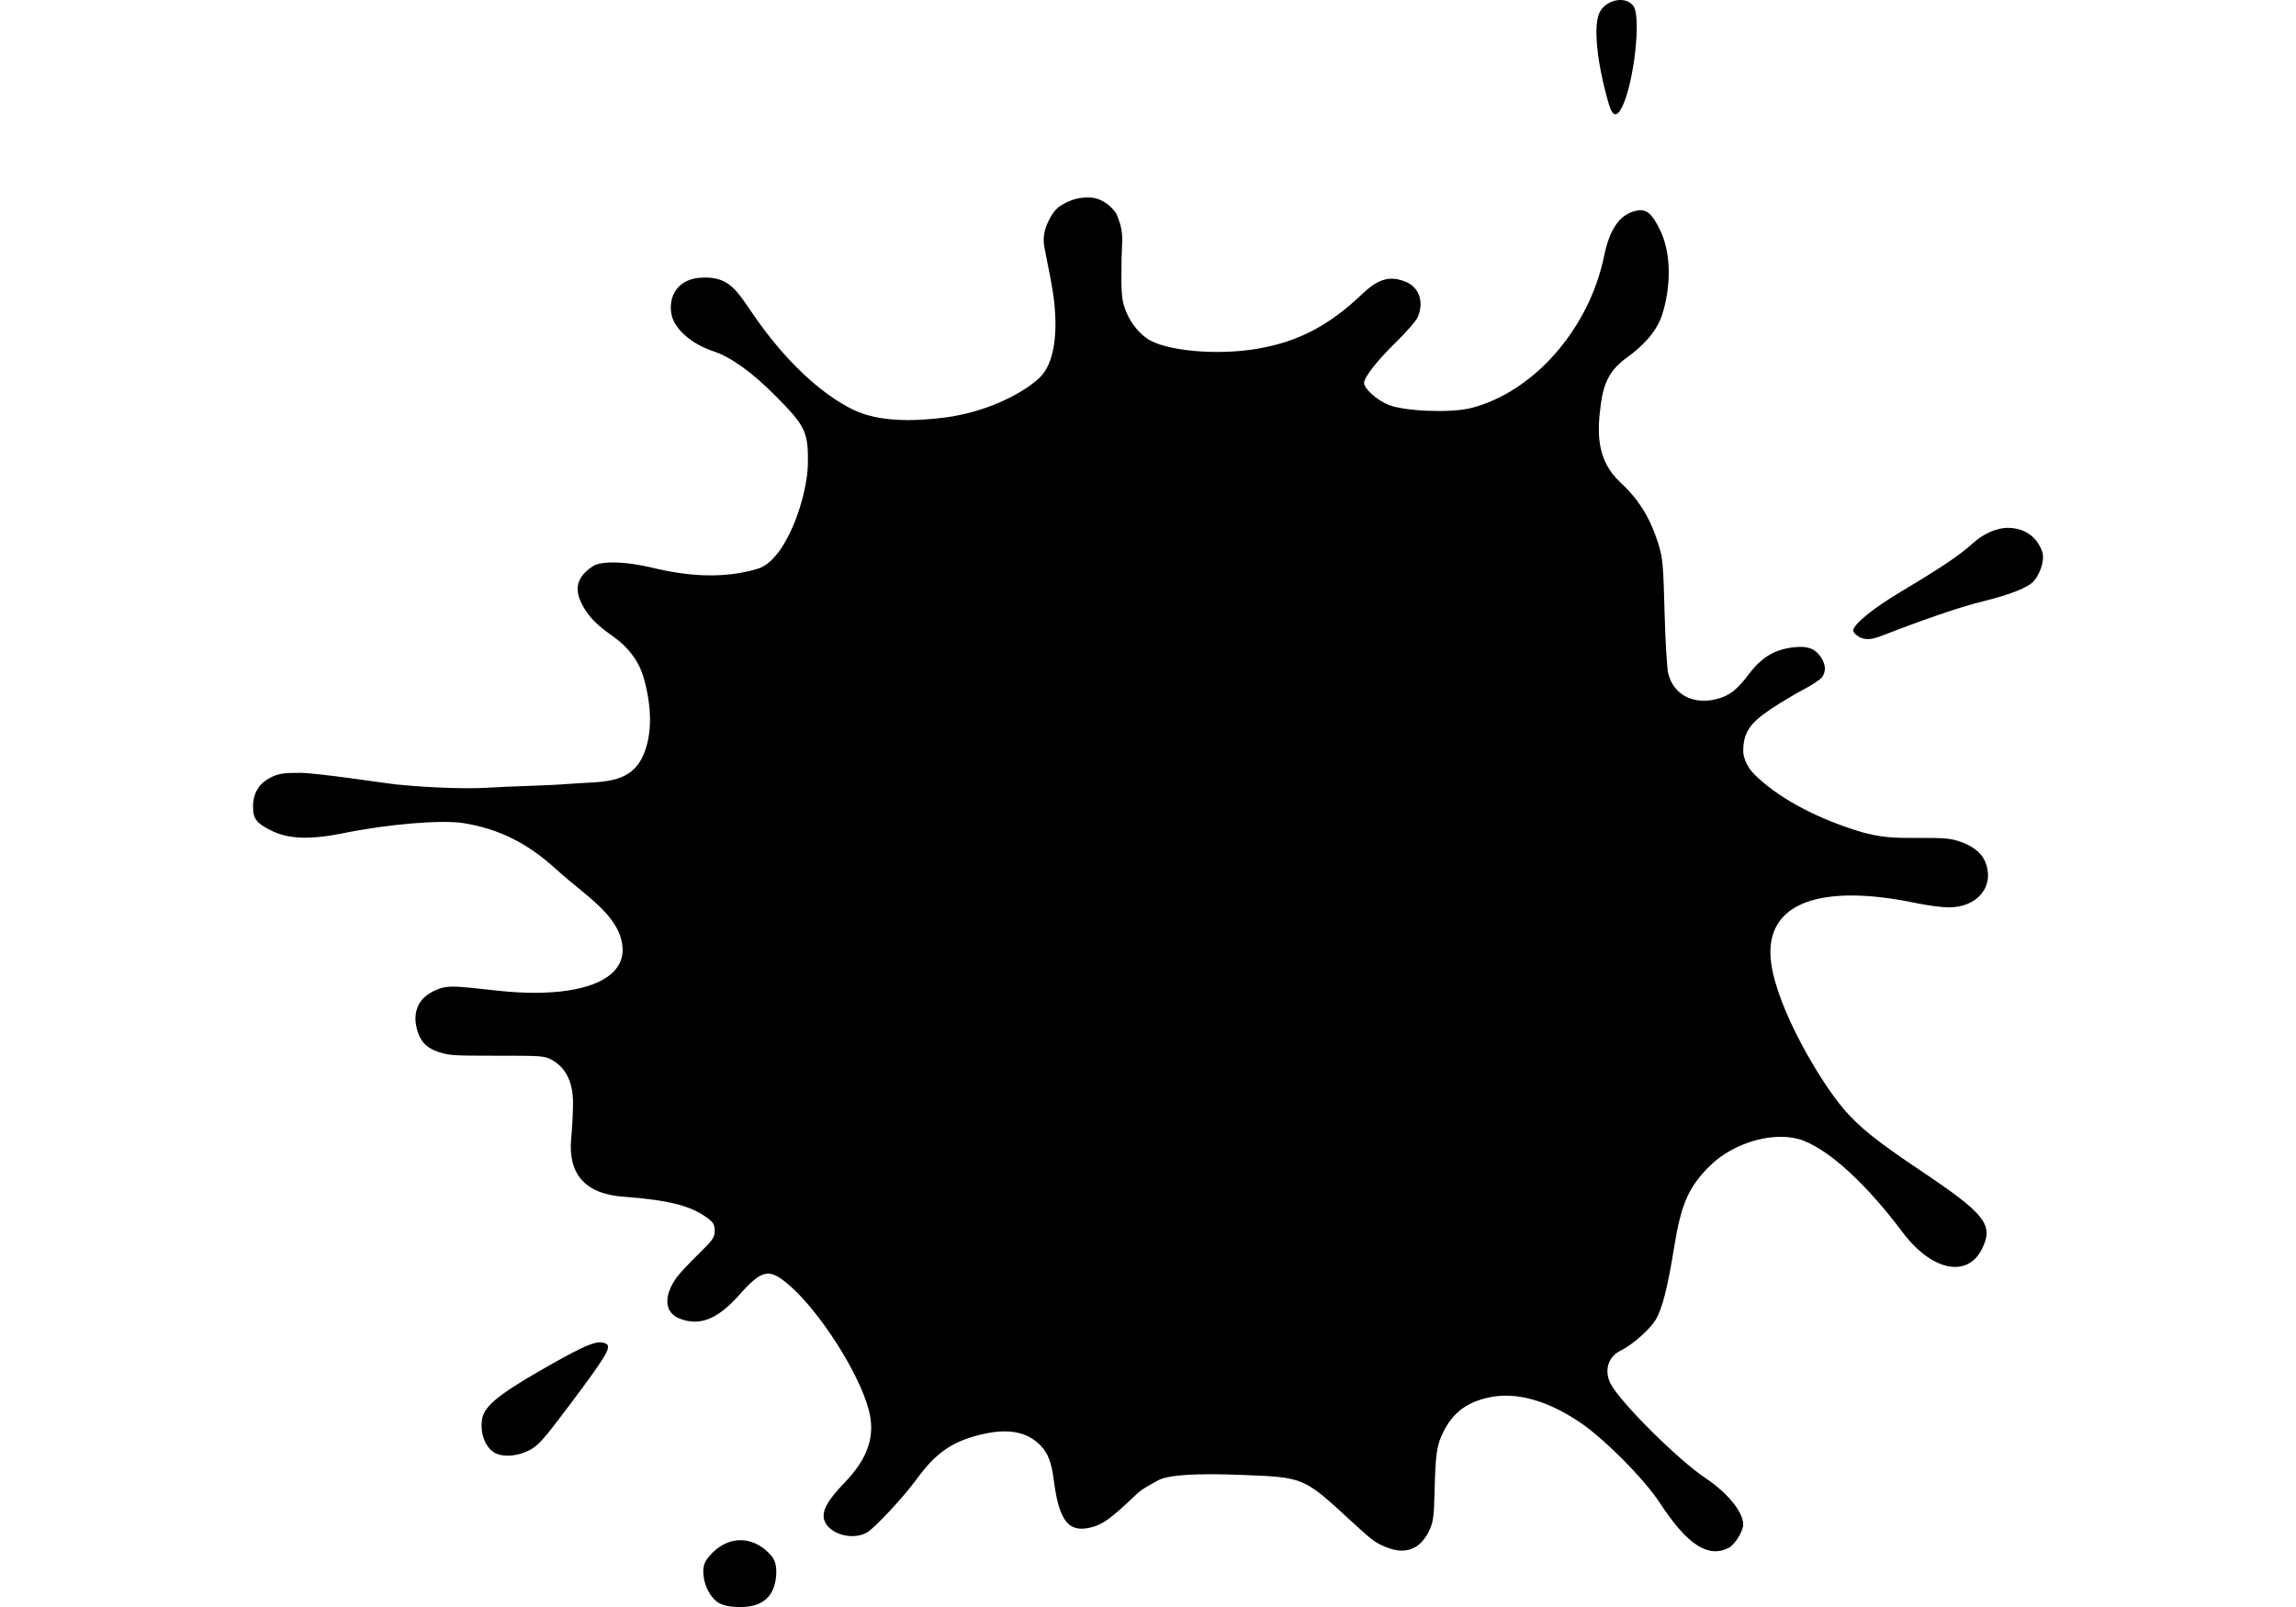 <?xml version="1.0" encoding="utf-8"?>
<svg id="master-artboard" viewBox="0 0 1400 980" xmlns="http://www.w3.org/2000/svg" width="1400px" height="980px" version="1.1" style="shape-rendering:geometricPrecision; text-rendering:geometricPrecision; image-rendering:optimizeQuality; fill-rule:evenodd; clip-rule:evenodd" xmlns:xlink="http://www.w3.org/1999/xlink"><defs><defs id="defs687">
      <path id="SVGID_1_" d="m 257.791,121.814 c 0.857,0.251 3.77,0.428 5.315,0.512 l 1.711,-0.688 c 2.744,-3.256 -2.224,-4.97 -3.852,-4.458 -3.863,1.285 -6.179,-1.805 -8.749,-3.944 -0.863,-0.773 -1.543,-2.579 -1.293,-4.03 0.521,-3.434 2.577,-3.779 4.123,-7.035 0.167,-0.345 1.796,-2.141 0.167,-4.207 -3.516,-2.996 -9.008,3.695 -13.466,5.584 l -3.602,-0.093 c -13.036,-4.718 3.519,-12.943 1.119,-21.347 -0.178,-0.521 -2.662,-2.839 -4.458,-3.267 -6.953,-2.057 0.167,-13.893 -9.176,-11.315 l -2.15,-0.604 c -4.373,-3.518 -12.003,-2.308 -14.832,-7.203 l 0.082,-1.796 c 6.775,-15.094 18.696,-35.334 18.956,-36.971 0.252,-1.712 -1.199,-0.764 -1.199,-0.764 -2.829,2.057 -3.602,5.742 -4.895,8.655 -1.201,4.038 -7.203,4.634 -6.599,9.352 l 0.085,1.545 c -1.034,7.463 -9.008,8.059 -15.354,10.031 l -2.652,0.428 c -6.522,-0.512 -6.775,-8.915 -11.325,-12.609 -0.513,-0.428 -1.547,-1.024 -2.568,-0.856 -3.863,1.117 -6.263,3.778 -8.319,6.691 -0.95,1.377 -4.207,1.712 -6.952,1.889 -13.889,0.345 -23.231,8.748 -33.096,-5.322 -1.46,-2.652 -4.55,-3.602 -7.034,-2.829 -7.119,1.722 -10.544,7.379 -18.351,3.518 -0.856,-0.856 -2.317,-3.173 -2.661,-4.113 -0.345,-0.949 -1.117,-4.113 -1.628,-4.895 -2.485,-3.164 -5.575,-13.12 -5.575,-13.372 -0.344,-3.433 -2.057,-13.465 -4.457,-7.463 -1.545,5.491 3.685,8.403 4.886,13.298 1.116,8.486 6.774,16.2 8.58,25.72 l -0.093,1.805 c -0.68,1.796 -2.484,2.141 -4.197,2.662 l -1.805,-0.177 c -4.718,-1.972 -9.175,-7.63 -14.061,-5.062 l -0.428,1.117 c 3.257,3.351 0.596,8.235 3.341,11.753 l 0.428,1.117 -0.251,1.879 c -1.377,3.694 -3.945,3.862 -5.406,7.379 l -0.939,1.033 c -7.631,2.4 -8.236,9.771 -13.894,14.405 -6.347,7.286 -13.298,-0.521 -19.812,-1.377 -2.15,-0.335 -4.123,0.856 -4.979,1.293 -0.94,0.428 -1.713,2.569 -1.452,3.508 0.251,1.201 8.059,4.207 12.692,6.347 l 1.107,0.772 c 5.834,7.547 -2.14,13.726 -4.802,20.667 -1.452,2.234 -3.08,1.722 -4.885,1.118 -1.545,-0.512 -3.257,-0.94 -4.979,0.688 -4.625,3.434 -3.257,5.146 -1.284,7.808 1.117,1.106 4.55,2.996 6.867,3.257 11.484,1.023 9.604,15.866 7.37,24.614 -2.057,4.718 -9.007,6.69 -11.576,7.891 -2.484,1.116 -13.632,1.973 -19.039,5.574 -4.206,2.828 -5.741,7.286 -4.634,9.771 1.117,2.494 10.376,-1.023 13.038,-4.457 1.284,-1.461 4.634,-0.856 8.059,-0.345 2.745,0.429 5.49,0.856 7.463,0.429 13.037,-3.425 15.178,4.895 24.614,11.324 1.888,1.973 5.834,3.685 6.523,5.826 1.628,4.038 4.28,10.98 6.69,14.237 3.257,4.038 9.426,11.241 9.604,14.58 -0.177,5.659 -3.518,11.326 -6.179,15.866 -1.367,3.007 2.401,5.407 4.718,5.407 2.484,-0.26 6.951,-5.666 7.808,-9.612 2.14,-7.025 9.259,-6.087 16.033,-5.229 2.829,0.345 5.658,0.688 8.059,0.521 0.345,-0.095 2.922,0.595 4.551,1.366 4.29,1.546 3.862,4.291 8.831,2.747 1.972,-0.774 4.206,0.512 6.262,1.544 8.831,2.997 -2.484,23.758 6.347,28.048 8.915,4.373 0.344,-18.101 5.742,-26.42 3.861,-4.978 9.859,-8.401 16.037,-9.521 4.97,-0.082 11.066,8.154 12.088,13.552 1.286,5.145 2.662,11.49 7.893,11.92 l 0.771,-0.856 c 0.345,-4.551 -2.827,-9.436 -2.66,-14.061 l -0.345,-2.578 c -1.88,-5.229 -9.261,-8.83 -5.659,-12.776 2.059,-2.141 5.325,-4.206 5.837,-4.551 2.4,-1.963 4.373,-0.167 6.596,1.639 1.891,1.533 3.946,3.172 6.608,2.141 0.939,-0.43 3.434,-1.974 3.434,-5.063 0.595,-7.892 6.773,-10.545 13.976,-12.609 l 1.974,-1.109 c 3.174,-2.922 0.771,-5.404 2.317,-9.006 1.451,-3.257 2.4,-3.518 4.113,-3.779 10.719,-1.963 25.896,12.693 28.476,14.498 1.116,0.689 5.657,1.546 6.69,0.345 0.68,-0.688 0.513,-3.174 0.083,-5.321 l -1.199,-1.799 c -6.264,-5.145 -15.783,-6.001 -22.986,-9.779 l -2.232,-1.796 -1.284,-1.628 c -2.912,-6.095 -4.458,-13.894 -6.171,-19.645 -1.294,-4.112 0.252,-12.348 4.888,-19.383 1.461,-1.712 1.971,-7.287 1.888,-7.892 -1.293,-8.319 8.999,-9.77 13.801,-14.228 0.256,-0.18 1.632,-0.868 2.833,-0.431 M 80.952,274.381 c -2.829,-1.713 -0.512,-7.035 -0.251,-8.236 0.251,-1.201 -0.866,-1.888 1.963,-3.769 2.838,-1.974 1.377,7.452 1.293,8.059 -0.083,0.594 -1.376,3.516 -3.005,3.946 m -12.944,5.824 c 0.084,-1.024 -1.544,-1.368 -2.317,-0.427 -0.772,1.031 -2.745,5.749 0.083,7.295 2.485,-1.201 2.141,-5.919 2.234,-6.868 M 9.085,186.907 c 0.856,-2.233 -1.368,-5.919 -4.113,-3.862 l -0.605,0.68 c -0.512,1.032 -1.796,1.889 -0.856,3.089 1.545,1.285 3.257,1.378 4.979,0.689 l 0.595,-0.596"/>
    </defs><clipPath id="SVGID_2_">
      <use overflow="visible" id="use689" style="overflow:visible" x="0" y="0" width="100%" height="100%" xlink:href="#SVGID_1_"/>
    </clipPath><linearGradient id="linearGradient5998">
      <stop id="stop5996" offset="0" style="stop-color:#000000;stop-opacity:1;"/>
    </linearGradient><clipPath clipPathUnits="userSpaceOnUse" id="clipPath23">
      <path d="M 97.353 209.536 H 135.305 V 235.06 H 97.353 V 209.536 Z" style="opacity:0.302;fill:none;fill-opacity:1;fill-rule:nonzero;stroke:none;stroke-width:5.989;stroke-linecap:round;stroke-linejoin:round;stroke-miterlimit:4.5;stroke-dasharray:none;stroke-opacity:1;paint-order:normal" id="rect25"/>
    </clipPath><clipPath id="SVGID_2_-6">
      <use height="100%" width="100%" y="0" x="0" style="overflow:visible" id="use689-9" overflow="visible" xlink:href="#SVGID_1_-1"/>
    </clipPath><path d="m 257.791,121.814 c 0.857,0.251 3.77,0.428 5.315,0.512 l 1.711,-0.688 c 2.744,-3.256 -2.224,-4.97 -3.852,-4.458 -3.863,1.285 -6.179,-1.805 -8.749,-3.944 -0.863,-0.773 -1.543,-2.579 -1.293,-4.03 0.521,-3.434 2.577,-3.779 4.123,-7.035 0.167,-0.345 1.796,-2.141 0.167,-4.207 -3.516,-2.996 -9.008,3.695 -13.466,5.584 l -3.602,-0.093 c -13.036,-4.718 3.519,-12.943 1.119,-21.347 -0.178,-0.521 -2.662,-2.839 -4.458,-3.267 -6.953,-2.057 0.167,-13.893 -9.176,-11.315 l -2.15,-0.604 c -4.373,-3.518 -12.003,-2.308 -14.832,-7.203 l 0.082,-1.796 c 6.775,-15.094 18.696,-35.334 18.956,-36.971 0.252,-1.712 -1.199,-0.764 -1.199,-0.764 -2.829,2.057 -3.602,5.742 -4.895,8.655 -1.201,4.038 -7.203,4.634 -6.599,9.352 l 0.085,1.545 c -1.034,7.463 -9.008,8.059 -15.354,10.031 l -2.652,0.428 c -6.522,-0.512 -6.775,-8.915 -11.325,-12.609 -0.513,-0.428 -1.547,-1.024 -2.568,-0.856 -3.863,1.117 -6.263,3.778 -8.319,6.691 -0.95,1.377 -4.207,1.712 -6.952,1.889 -13.889,0.345 -23.231,8.748 -33.096,-5.322 -1.46,-2.652 -4.55,-3.602 -7.034,-2.829 -7.119,1.722 -10.544,7.379 -18.351,3.518 -0.856,-0.856 -2.317,-3.173 -2.661,-4.113 -0.345,-0.949 -1.117,-4.113 -1.628,-4.895 -2.485,-3.164 -5.575,-13.12 -5.575,-13.372 -0.344,-3.433 -2.057,-13.465 -4.457,-7.463 -1.545,5.491 3.685,8.403 4.886,13.298 1.116,8.486 6.774,16.2 8.58,25.72 l -0.093,1.805 c -0.68,1.796 -2.484,2.141 -4.197,2.662 l -1.805,-0.177 c -4.718,-1.972 -9.175,-7.63 -14.061,-5.062 l -0.428,1.117 c 3.257,3.351 0.596,8.235 3.341,11.753 l 0.428,1.117 -0.251,1.879 c -1.377,3.694 -3.945,3.862 -5.406,7.379 l -0.939,1.033 c -7.631,2.4 -8.236,9.771 -13.894,14.405 -6.347,7.286 -13.298,-0.521 -19.812,-1.377 -2.15,-0.335 -4.123,0.856 -4.979,1.293 -0.94,0.428 -1.713,2.569 -1.452,3.508 0.251,1.201 8.059,4.207 12.692,6.347 l 1.107,0.772 c 5.834,7.547 -2.14,13.726 -4.802,20.667 -1.452,2.234 -3.08,1.722 -4.885,1.118 -1.545,-0.512 -3.257,-0.94 -4.979,0.688 -4.625,3.434 -3.257,5.146 -1.284,7.808 1.117,1.106 4.55,2.996 6.867,3.257 11.484,1.023 9.604,15.866 7.37,24.614 -2.057,4.718 -9.007,6.69 -11.576,7.891 -2.484,1.116 -13.632,1.973 -19.039,5.574 -4.206,2.828 -5.741,7.286 -4.634,9.771 1.117,2.494 10.376,-1.023 13.038,-4.457 1.284,-1.461 4.634,-0.856 8.059,-0.345 2.745,0.429 5.49,0.856 7.463,0.429 13.037,-3.425 15.178,4.895 24.614,11.324 1.888,1.973 5.834,3.685 6.523,5.826 1.628,4.038 4.28,10.98 6.69,14.237 3.257,4.038 9.426,11.241 9.604,14.58 -0.177,5.659 -3.518,11.326 -6.179,15.866 -1.367,3.007 2.401,5.407 4.718,5.407 2.484,-0.26 6.951,-5.666 7.808,-9.612 2.14,-7.025 9.259,-6.087 16.033,-5.229 2.829,0.345 5.658,0.688 8.059,0.521 0.345,-0.095 2.922,0.595 4.551,1.366 4.29,1.546 3.862,4.291 8.831,2.747 1.972,-0.774 4.206,0.512 6.262,1.544 8.831,2.997 -2.484,23.758 6.347,28.048 8.915,4.373 0.344,-18.101 5.742,-26.42 3.861,-4.978 9.859,-8.401 16.037,-9.521 4.97,-0.082 11.066,8.154 12.088,13.552 1.286,5.145 2.662,11.49 7.893,11.92 l 0.771,-0.856 c 0.345,-4.551 -2.827,-9.436 -2.66,-14.061 l -0.345,-2.578 c -1.88,-5.229 -9.261,-8.83 -5.659,-12.776 2.059,-2.141 5.325,-4.206 5.837,-4.551 2.4,-1.963 4.373,-0.167 6.596,1.639 1.891,1.533 3.946,3.172 6.608,2.141 0.939,-0.43 3.434,-1.974 3.434,-5.063 0.595,-7.892 6.773,-10.545 13.976,-12.609 l 1.974,-1.109 c 3.174,-2.922 0.771,-5.404 2.317,-9.006 1.451,-3.257 2.4,-3.518 4.113,-3.779 10.719,-1.963 25.896,12.693 28.476,14.498 1.116,0.689 5.657,1.546 6.69,0.345 0.68,-0.688 0.513,-3.174 0.083,-5.321 l -1.199,-1.799 c -6.264,-5.145 -15.783,-6.001 -22.986,-9.779 l -2.232,-1.796 -1.284,-1.628 c -2.912,-6.095 -4.458,-13.894 -6.171,-19.645 -1.294,-4.112 0.252,-12.348 4.888,-19.383 1.461,-1.712 1.971,-7.287 1.888,-7.892 -1.293,-8.319 8.999,-9.77 13.801,-14.228 0.256,-0.18 1.632,-0.868 2.833,-0.431 M 80.952,274.381 c -2.829,-1.713 -0.512,-7.035 -0.251,-8.236 0.251,-1.201 -0.866,-1.888 1.963,-3.769 2.838,-1.974 1.377,7.452 1.293,8.059 -0.083,0.594 -1.376,3.516 -3.005,3.946 m -12.944,5.824 c 0.084,-1.024 -1.544,-1.368 -2.317,-0.427 -0.772,1.031 -2.745,5.749 0.083,7.295 2.485,-1.201 2.141,-5.919 2.234,-6.868 M 9.085,186.907 c 0.856,-2.233 -1.368,-5.919 -4.113,-3.862 l -0.605,0.68 c -0.512,1.032 -1.796,1.889 -0.856,3.089 1.545,1.285 3.257,1.378 4.979,0.689 l 0.595,-0.596" id="SVGID_1_-1"/><path id="path2007" d="m 257.791,121.814 c 0.857,0.251 3.77,0.428 5.315,0.512 l 1.711,-0.688 c 2.744,-3.256 -2.224,-4.97 -3.852,-4.458 -3.863,1.285 -6.179,-1.805 -8.749,-3.944 -0.863,-0.773 -1.543,-2.579 -1.293,-4.03 0.521,-3.434 2.577,-3.779 4.123,-7.035 0.167,-0.345 1.796,-2.141 0.167,-4.207 -3.516,-2.996 -9.008,3.695 -13.466,5.584 l -3.602,-0.093 c -13.036,-4.718 3.519,-12.943 1.119,-21.347 -0.178,-0.521 -2.662,-2.839 -4.458,-3.267 -6.953,-2.057 0.167,-13.893 -9.176,-11.315 l -2.15,-0.604 c -4.373,-3.518 -12.003,-2.308 -14.832,-7.203 l 0.082,-1.796 c 6.775,-15.094 18.696,-35.334 18.956,-36.971 0.252,-1.712 -1.199,-0.764 -1.199,-0.764 -2.829,2.057 -3.602,5.742 -4.895,8.655 -1.201,4.038 -7.203,4.634 -6.599,9.352 l 0.085,1.545 c -1.034,7.463 -9.008,8.059 -15.354,10.031 l -2.652,0.428 c -6.522,-0.512 -6.775,-8.915 -11.325,-12.609 -0.513,-0.428 -1.547,-1.024 -2.568,-0.856 -3.863,1.117 -6.263,3.778 -8.319,6.691 -0.95,1.377 -4.207,1.712 -6.952,1.889 -13.889,0.345 -23.231,8.748 -33.096,-5.322 -1.46,-2.652 -4.55,-3.602 -7.034,-2.829 -7.119,1.722 -10.544,7.379 -18.351,3.518 -0.856,-0.856 -2.317,-3.173 -2.661,-4.113 -0.345,-0.949 -1.117,-4.113 -1.628,-4.895 -2.485,-3.164 -5.575,-13.12 -5.575,-13.372 -0.344,-3.433 -2.057,-13.465 -4.457,-7.463 -1.545,5.491 3.685,8.403 4.886,13.298 1.116,8.486 6.774,16.2 8.58,25.72 l -0.093,1.805 c -0.68,1.796 -2.484,2.141 -4.197,2.662 l -1.805,-0.177 c -4.718,-1.972 -9.175,-7.63 -14.061,-5.062 l -0.428,1.117 c 3.257,3.351 0.596,8.235 3.341,11.753 l 0.428,1.117 -0.251,1.879 c -1.377,3.694 -3.945,3.862 -5.406,7.379 l -0.939,1.033 c -7.631,2.4 -8.236,9.771 -13.894,14.405 -6.347,7.286 -13.298,-0.521 -19.812,-1.377 -2.15,-0.335 -4.123,0.856 -4.979,1.293 -0.94,0.428 -1.713,2.569 -1.452,3.508 0.251,1.201 8.059,4.207 12.692,6.347 l 1.107,0.772 c 5.834,7.547 -2.14,13.726 -4.802,20.667 -1.452,2.234 -3.08,1.722 -4.885,1.118 -1.545,-0.512 -3.257,-0.94 -4.979,0.688 -4.625,3.434 -3.257,5.146 -1.284,7.808 1.117,1.106 4.55,2.996 6.867,3.257 11.484,1.023 9.604,15.866 7.37,24.614 -2.057,4.718 -9.007,6.69 -11.576,7.891 -2.484,1.116 -13.632,1.973 -19.039,5.574 -4.206,2.828 -5.741,7.286 -4.634,9.771 1.117,2.494 10.376,-1.023 13.038,-4.457 1.284,-1.461 4.634,-0.856 8.059,-0.345 2.745,0.429 5.49,0.856 7.463,0.429 13.037,-3.425 15.178,4.895 24.614,11.324 1.888,1.973 5.834,3.685 6.523,5.826 1.628,4.038 4.28,10.98 6.69,14.237 3.257,4.038 9.426,11.241 9.604,14.58 -0.177,5.659 -3.518,11.326 -6.179,15.866 -1.367,3.007 2.401,5.407 4.718,5.407 2.484,-0.26 6.951,-5.666 7.808,-9.612 2.14,-7.025 9.259,-6.087 16.033,-5.229 2.829,0.345 5.658,0.688 8.059,0.521 0.345,-0.095 2.922,0.595 4.551,1.366 4.29,1.546 3.862,4.291 8.831,2.747 1.972,-0.774 4.206,0.512 6.262,1.544 8.831,2.997 -2.484,23.758 6.347,28.048 8.915,4.373 0.344,-18.101 5.742,-26.42 3.861,-4.978 9.859,-8.401 16.037,-9.521 4.97,-0.082 11.066,8.154 12.088,13.552 1.286,5.145 2.662,11.49 7.893,11.92 l 0.771,-0.856 c 0.345,-4.551 -2.827,-9.436 -2.66,-14.061 l -0.345,-2.578 c -1.88,-5.229 -9.261,-8.83 -5.659,-12.776 2.059,-2.141 5.325,-4.206 5.837,-4.551 2.4,-1.963 4.373,-0.167 6.596,1.639 1.891,1.533 3.946,3.172 6.608,2.141 0.939,-0.43 3.434,-1.974 3.434,-5.063 0.595,-7.892 6.773,-10.545 13.976,-12.609 l 1.974,-1.109 c 3.174,-2.922 0.771,-5.404 2.317,-9.006 1.451,-3.257 2.4,-3.518 4.113,-3.779 10.719,-1.963 25.896,12.693 28.476,14.498 1.116,0.689 5.657,1.546 6.69,0.345 0.68,-0.688 0.513,-3.174 0.083,-5.321 l -1.199,-1.799 c -6.264,-5.145 -15.783,-6.001 -22.986,-9.779 l -2.232,-1.796 -1.284,-1.628 c -2.912,-6.095 -4.458,-13.894 -6.171,-19.645 -1.294,-4.112 0.252,-12.348 4.888,-19.383 1.461,-1.712 1.971,-7.287 1.888,-7.892 -1.293,-8.319 8.999,-9.77 13.801,-14.228 0.256,-0.18 1.632,-0.868 2.833,-0.431 M 80.952,274.381 c -2.829,-1.713 -0.512,-7.035 -0.251,-8.236 0.251,-1.201 -0.866,-1.888 1.963,-3.769 2.838,-1.974 1.377,7.452 1.293,8.059 -0.083,0.594 -1.376,3.516 -3.005,3.946 m -12.944,5.824 c 0.084,-1.024 -1.544,-1.368 -2.317,-0.427 -0.772,1.031 -2.745,5.749 0.083,7.295 2.485,-1.201 2.141,-5.919 2.234,-6.868 M 9.085,186.907 c 0.856,-2.233 -1.368,-5.919 -4.113,-3.862 l -0.605,0.68 c -0.512,1.032 -1.796,1.889 -0.856,3.089 1.545,1.285 3.257,1.378 4.979,0.689 l 0.595,-0.596"/></defs><g transform="matrix(9.51, 0, 0, 9.51, 154.271, -5.684341886080802e-14)"><g id="layer1" style="display:inline;opacity:1" transform="translate(-49.729,-86.376)">
    <g id="g11361">
      <path id="path2630-3" style="display: inline; fill: rgb(0, 0, 0); fill-opacity: 1; stroke: none; stroke-width: 0.135;" d="m 80.891,185.143 c -0.662,0.029 -1.318,0.353 -1.856,0.968 -0.336,0.384 -0.435,0.621 -0.435,1.037 0,0.665 0.28,1.363 0.725,1.811 0.301,0.302 0.758,0.47 1.665,0.47 1.413,0 2.196,-0.67 2.286,-2.077 0.054,-0.85 -0.236,-1.15 -0.489,-1.403 -0.565,-0.567 -1.234,-0.835 -1.896,-0.806 z m -8.937,-12.691 c -0.554,0.018 -1.503,0.492 -3.738,1.773 -2.717,1.557 -3.643,2.319 -3.79,3.114 -0.179,0.967 0.238,1.982 0.929,2.262 0.545,0.221 1.361,0.138 2.055,-0.209 0.603,-0.302 0.915,-0.651 2.679,-3.001 2.205,-2.938 2.623,-3.625 2.32,-3.817 -0.13,-0.083 -0.27,-0.127 -0.455,-0.121 z m 83.451,-48.144 c -1.788,1.06 -3.08,2.115 -3.08,2.515 0,0.072 0.134,0.225 0.298,0.34 0.361,0.254 0.82,0.259 1.448,0.016 2.926,-1.133 5.075,-1.868 6.479,-2.215 1.835,-0.453 2.991,-0.908 3.354,-1.32 0.399,-0.452 0.671,-1.271 0.581,-1.752 -0.046,-0.245 -0.244,-0.639 -0.441,-0.874 -0.421,-0.502 -0.994,-0.763 -1.714,-0.792 -0.72,-0.029 -1.622,0.326 -2.412,1.057 -0.727,0.673 -2.111,1.6 -4.514,3.024 z m 3.868,16.072 c -0.66,-0.248 -1.031,-0.282 -2.98,-0.272 -1.22,0.006 -2.245,0.005 -3.766,-0.478 -2.892,-0.919 -5.185,-2.243 -6.55,-3.614 -0.452,-0.454 -0.698,-1.073 -0.698,-1.462 0,-1.165 0.399,-1.787 1.715,-2.672 0.611,-0.411 1.57,-0.987 2.131,-1.281 0.562,-0.294 1.105,-0.654 1.207,-0.801 0.307,-0.44 0.222,-0.965 -0.243,-1.497 -0.293,-0.335 -0.706,-0.475 -1.312,-0.44 -1.332,0.076 -2.26,0.583 -3.098,1.694 -0.814,1.08 -1.298,1.451 -2.162,1.66 -1.468,0.354 -2.704,-0.309 -3.043,-1.632 -0.084,-0.329 -0.192,-2.115 -0.24,-3.97 -0.076,-2.977 -0.122,-3.485 -0.39,-4.339 -0.469,-1.494 -1.133,-2.759 -2.434,-3.957 -1.545,-1.424 -1.512,-3.22 -1.258,-5.058 0.2,-1.447 0.649,-2.228 1.682,-2.968 0.949,-0.68 1.88,-1.616 2.234,-2.703 0.579,-1.778 0.62,-3.947 -0.128,-5.478 -0.549,-1.122 -0.915,-1.39 -1.629,-1.197 -0.987,0.267 -1.603,1.175 -1.953,2.877 -0.96,4.669 -4.506,8.721 -8.532,9.749 -1.275,0.326 -4.213,0.216 -5.271,-0.197 -0.742,-0.29 -1.586,-1.04 -1.586,-1.41 0,-0.365 0.825,-1.423 2.016,-2.585 0.685,-0.668 1.327,-1.409 1.428,-1.648 0.411,-0.975 0.086,-1.909 -0.786,-2.26 -1.007,-0.405 -1.748,-0.192 -2.792,0.801 -2.125,2.022 -4.093,3.048 -6.706,3.496 -2.631,0.452 -5.984,0.134 -7.101,-0.673 -0.656,-0.474 -1.143,-1.156 -1.427,-1.997 -0.182,-0.539 -0.216,-1.103 -0.184,-3.043 0.017,-1.016 0.129,-1.529 -0.092,-2.291 -0.062,-0.215 -0.238,-0.652 -0.238,-0.652 -0.439,-0.669 -1.11,-1.028 -1.709,-1.042 -0.599,-0.013 -1.076,0.1 -1.548,0.343 -0.53,0.273 -0.743,0.493 -1.051,1.079 -0.356,0.677 -0.406,1.245 -0.312,1.747 0.232,1.245 0.542,2.562 0.652,3.708 0.169,1.767 0.029,3.762 -0.976,4.696 -1.204,1.119 -3.565,2.206 -5.969,2.525 -2.034,0.269 -4.309,0.318 -5.977,-0.496 -2.102,-1.026 -4.401,-3.213 -6.313,-5.984 -1.159,-1.68 -1.595,-2.526 -3.298,-2.484 -1.703,0.042 -2.241,1.28 -2.022,2.38 0.183,0.918 1.295,1.89 2.687,2.348 1.121,0.369 2.477,1.344 3.988,2.868 1.892,1.908 2.098,2.284 2.069,4.334 -0.03,2.083 -1.374,6.189 -3.219,6.743 -2.185,0.656 -4.452,0.491 -6.776,-0.07 -1.685,-0.407 -3.259,-0.448 -3.795,-0.093 -0.982,0.65 -1.211,1.385 -0.736,2.36 0.387,0.795 0.941,1.382 1.993,2.113 0.919,0.639 1.668,1.517 2.001,2.677 0.495,1.723 0.618,3.634 -0.084,5.097 -0.846,1.766 -2.732,1.554 -4.538,1.7 -1.633,0.131 -3.981,0.162 -5.208,0.246 -2.033,0.139 -4.972,-0.088 -6.059,-0.201 -0.594,-0.062 -5.064,-0.743 -6.146,-0.743 -1.071,0 -1.39,0.051 -1.886,0.303 -0.749,0.381 -1.124,1.006 -1.124,1.872 0,0.781 0.219,1.061 1.213,1.549 1.082,0.531 2.48,0.574 4.615,0.14 2.847,-0.579 6.273,-0.863 7.672,-0.637 2.245,0.363 4.081,1.261 5.933,2.954 1.82,1.664 4.066,2.933 4.256,4.976 0.071,0.759 -0.249,1.326 -0.731,1.744 -1.196,1.038 -3.847,1.435 -7.192,1.077 -2.814,-0.301 -3.283,-0.403 -4.113,-0.016 -0.506,0.237 -0.869,0.562 -1.042,0.928 -0.216,0.457 -0.275,0.953 -0.08,1.628 0.237,0.818 0.71,1.178 1.39,1.391 0.675,0.211 0.849,0.231 3.577,0.231 3.016,0 3.193,-0.007 3.722,0.303 1.152,0.675 1.309,1.975 1.298,2.799 -0.009,0.668 -0.061,1.64 -0.114,2.161 -0.236,2.305 0.885,3.591 3.288,3.773 2.993,0.226 4.378,0.579 5.474,1.394 0.349,0.26 0.436,0.42 0.436,0.801 0,0.418 -0.129,0.603 -1.054,1.502 -0.58,0.564 -1.207,1.237 -1.394,1.497 -0.847,1.176 -0.776,2.237 0.173,2.618 1.287,0.517 2.441,0.069 3.825,-1.484 1.481,-1.662 1.926,-1.758 3.182,-0.688 1.989,1.695 4.552,5.711 5.156,8.078 0.418,1.638 -0.058,3.055 -1.546,4.608 -0.974,1.016 -1.359,1.622 -1.359,2.14 0,1.023 1.678,1.675 2.772,1.076 0.474,-0.259 2.352,-2.271 3.173,-3.4 1.219,-1.675 2.244,-2.404 4.011,-2.853 1.792,-0.455 3.033,-0.252 3.925,0.643 0.507,0.51 0.728,1.086 0.887,2.32 0.338,2.611 0.982,3.367 2.495,2.928 0.689,-0.2 1.22,-0.595 2.726,-2.027 0.468,-0.445 0.786,-0.573 1.42,-0.94 0.635,-0.368 2.385,-0.485 5.458,-0.365 3.92,0.154 3.906,0.148 6.89,2.896 1.423,1.311 1.599,1.443 2.305,1.733 1.221,0.502 2.167,0.154 2.741,-1.007 0.281,-0.57 0.327,-0.877 0.367,-2.495 0.064,-2.533 0.14,-3.046 0.582,-3.92 0.619,-1.224 1.512,-1.886 2.948,-2.186 1.692,-0.353 3.666,0.188 5.747,1.574 1.572,1.048 4.167,3.659 5.183,5.217 1.733,2.657 3.091,3.541 4.399,2.862 0.403,-0.209 0.937,-1.074 0.932,-1.509 -0.01,-0.803 -1.011,-2.025 -2.439,-2.978 -1.732,-1.156 -5.394,-4.795 -6.048,-6.009 -0.451,-0.837 -0.185,-1.761 0.619,-2.146 0.725,-0.348 1.833,-1.314 2.232,-1.947 0.432,-0.684 0.792,-2.084 1.209,-4.696 0.438,-2.746 0.931,-3.868 2.292,-5.211 1.584,-1.563 4.302,-2.286 6.025,-1.604 1.746,0.691 4.048,2.824 6.326,5.86 1.858,2.476 4.153,2.963 5.09,1.078 0.773,-1.555 0.246,-2.228 -3.953,-5.042 -2.779,-1.862 -3.908,-2.766 -4.9,-3.924 -1.545,-1.803 -4.236,-6.393 -4.653,-9.318 -0.585,-4.105 3.446,-5.124 9.266,-3.902 0.728,0.153 1.683,0.278 2.121,0.278 1.751,-5e-5 2.852,-1.227 2.415,-2.692 -0.206,-0.69 -0.706,-1.156 -1.604,-1.494 z M 137.33,86.377 c -0.479,0.024 -0.991,0.294 -1.245,0.762 -0.438,0.809 -0.207,3.204 0.568,5.887 0.245,0.85 0.537,0.898 0.89,0.147 0.739,-1.577 1.192,-5.644 0.71,-6.383 -0.197,-0.301 -0.55,-0.432 -0.922,-0.413 z"/>
      <path id="path451-7" style="display: inline; fill: rgb(0, 0, 0); fill-opacity: 1; stroke: none; stroke-width: 0.104;" d="m 80.045,144.452 c -0.016,0.092 -0.093,0.128 -0.093,0.128 -0.375,-1.275 -0.776,-2.42 -1.398,-3.608 -0.148,-0.282 -1.416,-0.722 -2.333,-0.554 -0.229,0.042 -0.344,0.276 -0.382,0.493 -0.572,3.266 -1.029,6.441 -1.324,9.83 -0.014,0.157 -0.019,0.317 0.053,0.438 0.301,0.502 1.228,0.488 1.839,0.393 0.243,-0.038 0.514,-0.166 0.544,-0.451 l 0.655,-5.946 c 0.014,-0.131 0.107,-0.173 0.107,-0.173 0.564,1.811 1.08,3.412 1.644,5.225 0.049,0.159 0.143,0.381 0.329,0.518 0.411,0.303 1.562,0.345 2.058,0.012 0.312,-0.209 -0.029,-0.557 0.012,-0.855 0,0 0.435,-3.211 0.617,-4.573 0.241,-1.796 0.547,-3.708 0.726,-5.042 0.039,-0.288 -0.211,-0.537 -0.715,-0.591 -0.357,-0.038 -0.863,0.005 -1.128,0.039 -0.288,0.037 -0.453,0.267 -0.497,0.527 z m 47.822,-3.381 c -0.012,1.349 0.512,2.736 1.549,3.365 1.049,0.636 2.256,0.266 2.943,-0.309 1.899,-1.591 2.244,-4.504 1.714,-6.972 -0.117,-0.546 -0.53,-1.442 -0.843,-1.613 -0.663,-0.363 -1.187,0.886 -1.451,0.887 -0.084,8e-5 -0.003,-0.626 -0.165,-0.75 -0.062,-0.048 -0.278,-0.074 -0.52,-0.043 -0.145,0.018 -0.3,0.057 -0.437,0.122 -1.919,0.914 -2.769,3.055 -2.789,5.314 z m -16.453,-2.805 c -2.181,0.998 -2.808,3.746 -2.743,5.563 0.053,1.487 0.573,2.606 1.643,3.168 1.009,0.529 2.146,0.17 2.834,-0.404 1.903,-1.586 2.204,-4.528 1.682,-6.985 -0.115,-0.543 -0.489,-1.392 -0.802,-1.563 -0.661,-0.362 -1.222,0.833 -1.485,0.868 -0.083,0.011 -0.014,-0.618 -0.174,-0.742 -0.081,-0.063 -0.251,-0.071 -0.434,-0.047 -0.184,0.024 -0.382,0.079 -0.521,0.143 z M 87.81,149.962 c 0.563,0.294 1.336,0.114 1.853,-0.12 0.978,-0.443 1.572,-1.457 1.719,-2.246 0.074,-0.395 0.237,-1.121 -0.044,-1.337 -0.367,-0.283 -1.054,-0.204 -1.556,0.151 -0.47,0.333 -0.242,1.193 -0.857,1.185 -0.277,-0.004 -0.352,-0.848 -0.324,-1.316 0.04,-0.663 0.167,-1.373 0.365,-2.001 0.131,-0.415 0.397,-0.957 0.613,-1.054 0.178,-0.08 0.328,0.074 0.311,0.315 -0.019,0.255 -0.081,0.559 0.117,0.644 0.317,0.135 1.211,0.114 1.595,-0.335 0.457,-0.535 0.241,-1.529 0.063,-1.988 -0.263,-0.676 -1.04,-0.928 -1.786,-0.845 -0.05,0.005 -0.099,0.013 -0.149,0.021 -2.049,0.352 -3.038,2.611 -3.273,4.361 -0.233,1.736 -0.162,3.773 1.352,4.563 z m 46.502,-6.67 c -0.063,0.479 0.666,0.697 1.666,0.573 0.278,-0.034 0.441,-0.211 0.498,-0.467 0.054,-0.244 0.547,-4.265 0.547,-4.265 0.545,1.283 0.749,2.683 1.351,3.963 0.058,0.123 0.548,0.255 1.074,0.277 0.402,0.017 0.917,-0.015 1.067,-0.23 0.151,-0.217 -0.063,-0.455 -0.029,-0.646 0.422,-2.405 0.87,-4.806 1.016,-7.351 0.008,-0.152 -0.045,-0.28 -0.163,-0.321 -0.519,-0.178 -1.669,-0.44 -1.762,-0.106 -0.296,1.062 -0.389,2.219 -0.507,3.377 -0.01,0.099 -0.077,0.167 -0.094,0.116 -0.243,-0.727 -0.519,-1.437 -0.789,-2.16 -0.278,-0.743 -1.119,-0.969 -1.782,-1.006 -0.132,-0.007 -0.271,-0.008 -0.399,0.011 -0.212,0.031 -0.39,0.116 -0.439,0.314 -0.641,2.576 -0.898,5.214 -1.255,7.92 z m -18.839,-4.894 c -0.122,0.207 -0.206,1.082 -0.243,1.626 -0.01,0.145 0.019,0.206 0.088,0.229 0.227,0.074 0.415,-0.059 0.569,-0.168 0.109,-0.077 0.179,0.028 0.169,0.119 -0.175,1.589 -0.549,3.047 -0.578,4.679 -0.007,0.418 1.01,1.243 1.33,1.377 0.848,0.354 2.621,-0.373 3.76,-1.667 1.139,-1.295 1.741,-3.67 0.916,-5.421 -0.499,-1.059 -1.436,-1.593 -2.498,-1.74 -0.424,-0.059 -0.874,-0.05 -1.314,0.005 -0.565,0.071 -1.111,0.218 -1.557,0.394 -0.315,0.125 -0.471,0.276 -0.642,0.566 z m -31.323,3.64 c -0.469,1.507 -1.023,6.12 -1.13,6.915 -0.096,0.716 -0.14,1.086 0.109,1.278 0.31,0.239 1.089,0.398 1.67,0.252 0.187,-0.047 0.383,-0.119 0.483,-0.27 0.079,-0.119 0.973,-6.794 1.018,-7.129 0.043,-0.313 0.086,-0.631 0.093,-0.959 0.004,-0.177 -0.183,-0.297 -0.325,-0.343 -0.31,-0.1 -0.759,-0.134 -1.146,-0.094 -0.387,0.04 -0.713,0.154 -0.774,0.35 z m 19.788,4.127 c -0.01,0.212 0.582,1.303 1.353,1.601 0.142,0.055 2.352,-0.238 2.533,-0.27 0.154,-0.027 0.439,-0.113 0.538,-0.257 0.15,-0.219 0.214,-0.576 0.266,-0.922 0.063,-0.426 0.159,-1.083 -0.061,-1.094 -0.743,-0.035 -1.412,0.192 -2.186,0.21 -0.047,9.1e-4 -0.114,-0.016 -0.108,-0.107 0.127,-2.052 0.613,-3.925 0.788,-5.939 0.014,-0.167 -0.337,-0.247 -0.468,-0.274 -0.466,-0.094 -0.906,-0.108 -1.207,-0.068 -0.235,0.031 -0.386,0.095 -0.403,0.18 -0.447,2.3 -0.929,4.489 -1.043,6.941 z m 18.681,-8.863 c -0.034,0.098 -0.06,0.43 -0.086,0.74 -0.025,0.299 -0.039,0.531 -0.052,0.662 -0.033,0.321 0.23,0.334 0.489,0.335 0.139,8.4e-4 0.108,0.205 0.096,0.372 -0.018,0.243 -0.054,0.496 -0.092,0.758 -0.035,0.243 -0.338,0.11 -0.542,0.433 -0.219,0.347 -0.244,1.107 -0.248,1.519 -0.005,0.481 0.442,0.375 0.431,0.672 -0.023,0.579 -0.085,1.23 -0.071,1.598 0.009,0.244 0.643,1.128 1.205,1.056 l 2.813,-0.361 c 0.165,-0.021 0.399,-0.178 0.44,-0.297 0.181,-0.516 0.385,-1.315 0.083,-1.698 -0.088,-0.111 -0.745,0.053 -2.09,0.175 -0.182,0.016 -0.22,-0.041 -0.225,-0.156 -0.01,-0.246 0.057,-0.9 0.211,-0.931 0.72,-0.144 1.893,-0.151 2.126,-0.336 0.197,-0.156 0.249,-0.381 0.359,-0.921 0.084,-0.411 0.092,-1.051 -0.088,-1.104 -0.085,-0.025 -0.378,-0.048 -0.84,0.002 -0.402,0.044 -1.053,0.174 -1.228,0.122 -0.209,-0.062 -0.003,-0.572 -0.094,-0.747 -0.122,-0.237 -0.399,-0.237 -0.548,-0.419 0.886,-0.159 1.643,-0.264 2.57,-0.321 0.35,-0.022 0.516,-0.298 0.568,-0.45 0.141,-0.411 0.184,-0.853 0.131,-1.478 -0.03,-0.352 -0.474,-0.28 -0.789,-0.255 -0.686,0.055 -1.558,0.156 -2.324,0.259 -0.766,0.103 -1.425,0.208 -1.685,0.273 -0.302,0.076 -0.434,0.246 -0.522,0.498 z m -29.734,3.435 c -0.193,0.083 -0.277,0.725 -0.331,1.128 l -0.941,7.076 c -0.035,0.264 0.429,0.366 0.721,0.412 0.416,0.065 1.294,0.146 1.366,-0.102 0.144,-0.494 0.251,-1.367 0.3,-2.107 0.009,-0.131 0.043,-0.194 0.097,-0.212 0,0 1.075,1.573 1.352,1.966 0.524,0.744 0.69,1.069 1.221,0.83 0.251,-0.113 0.537,-0.282 0.798,-0.497 0.418,-0.345 0.448,-0.635 0.35,-0.813 -0.598,-1.089 -1.417,-1.967 -2.113,-3.02 0.878,-0.554 1.516,-1.289 1.966,-2.128 0.423,-0.791 0.865,-2.148 0.812,-2.591 -0.017,-0.14 -0.334,-0.324 -0.826,-0.411 -0.49,-0.086 -0.99,-0.099 -1.054,0.061 -0.482,1.196 -0.692,2.582 -2.01,3.278 -0.061,0.032 -0.099,-0.002 -0.086,-0.089 0.041,-0.276 0.101,-0.759 0.186,-1.133 0.188,-0.826 0.245,-1.523 0.108,-1.596 -0.367,-0.195 -0.876,-0.258 -1.336,-0.201 -0.209,0.025 -0.408,0.076 -0.579,0.15 z m 5.882,-0.32 c -0.07,0.192 -0.196,0.942 -0.209,1.375 -0.01,0.322 0.268,0.313 0.528,0.318 0.069,8.7e-4 0.155,0.222 0.124,0.364 -0.052,0.234 -0.094,0.516 -0.13,0.781 -0.033,0.243 -0.4,0.15 -0.536,0.36 -0.224,0.344 -0.272,1.216 -0.283,1.627 -0.009,0.354 0.438,0.284 0.421,0.527 -0.04,0.578 -0.109,1.106 -0.095,1.673 0.006,0.244 0.68,1.159 1.244,1.087 l 2.936,-0.375 c 0.108,-0.014 0.293,-0.156 0.336,-0.274 0.189,-0.513 0.368,-1.299 0.071,-1.685 -0.099,-0.128 -1.444,0.113 -2.015,0.157 -0.183,0.014 -0.323,0.021 -0.316,-0.093 0.023,-0.388 0.087,-0.949 0.242,-0.978 0.723,-0.134 2.097,-0.212 2.191,-0.314 0.178,-0.192 0.322,-0.587 0.362,-0.931 0.04,-0.346 0.116,-1.038 -0.063,-1.129 -0.079,-0.04 -0.378,-0.013 -0.841,0.031 -0.404,0.039 -1.065,0.149 -1.239,0.094 -0.209,-0.065 -0.007,-0.575 -0.096,-0.751 -0.12,-0.238 -0.433,-0.241 -0.579,-0.425 0.89,-0.147 1.646,-0.233 2.575,-0.289 0.14,-0.008 0.459,-0.072 0.514,-0.223 0.147,-0.409 0.329,-0.998 0.267,-1.621 -0.038,-0.38 -0.517,-0.33 -0.812,-0.316 -0.861,0.041 -2.025,0.162 -2.905,0.276 -0.528,0.069 -0.953,0.135 -1.15,0.181 -0.304,0.071 -0.449,0.301 -0.54,0.551 z m 32.878,-2.808 c 0.278,0.684 0.383,1.682 0.269,2.542 -0.094,0.709 -0.289,1.304 -0.643,1.837 -0.37,0.556 -0.915,0.33 -1.056,-0.609 -0.089,-0.593 0.03,-1.153 0.156,-1.713 0.218,-0.968 0.93,-1.72 1.274,-2.057 z m -12.049,4.29 c -0.172,0.8 -0.763,1.733 -1.58,1.937 0.037,-1.236 0.361,-2.85 0.347,-3.634 -0.007,-0.474 -0.556,-0.619 -0.941,-0.709 0.071,-0.02 0.144,-0.036 0.218,-0.048 0.517,-0.082 1.085,0.042 1.463,0.382 0.588,0.529 0.646,1.358 0.493,2.072 z m -7.545,2.575 c -0.132,0.218 -0.374,0.41 -0.607,0.274 -0.335,-0.195 -0.411,-2.128 -0.322,-2.546 0.172,-0.807 0.635,-1.472 1.295,-2.06 0.504,1.243 0.344,3.156 -0.367,4.332 z"/>
    </g>
  </g></g></svg>